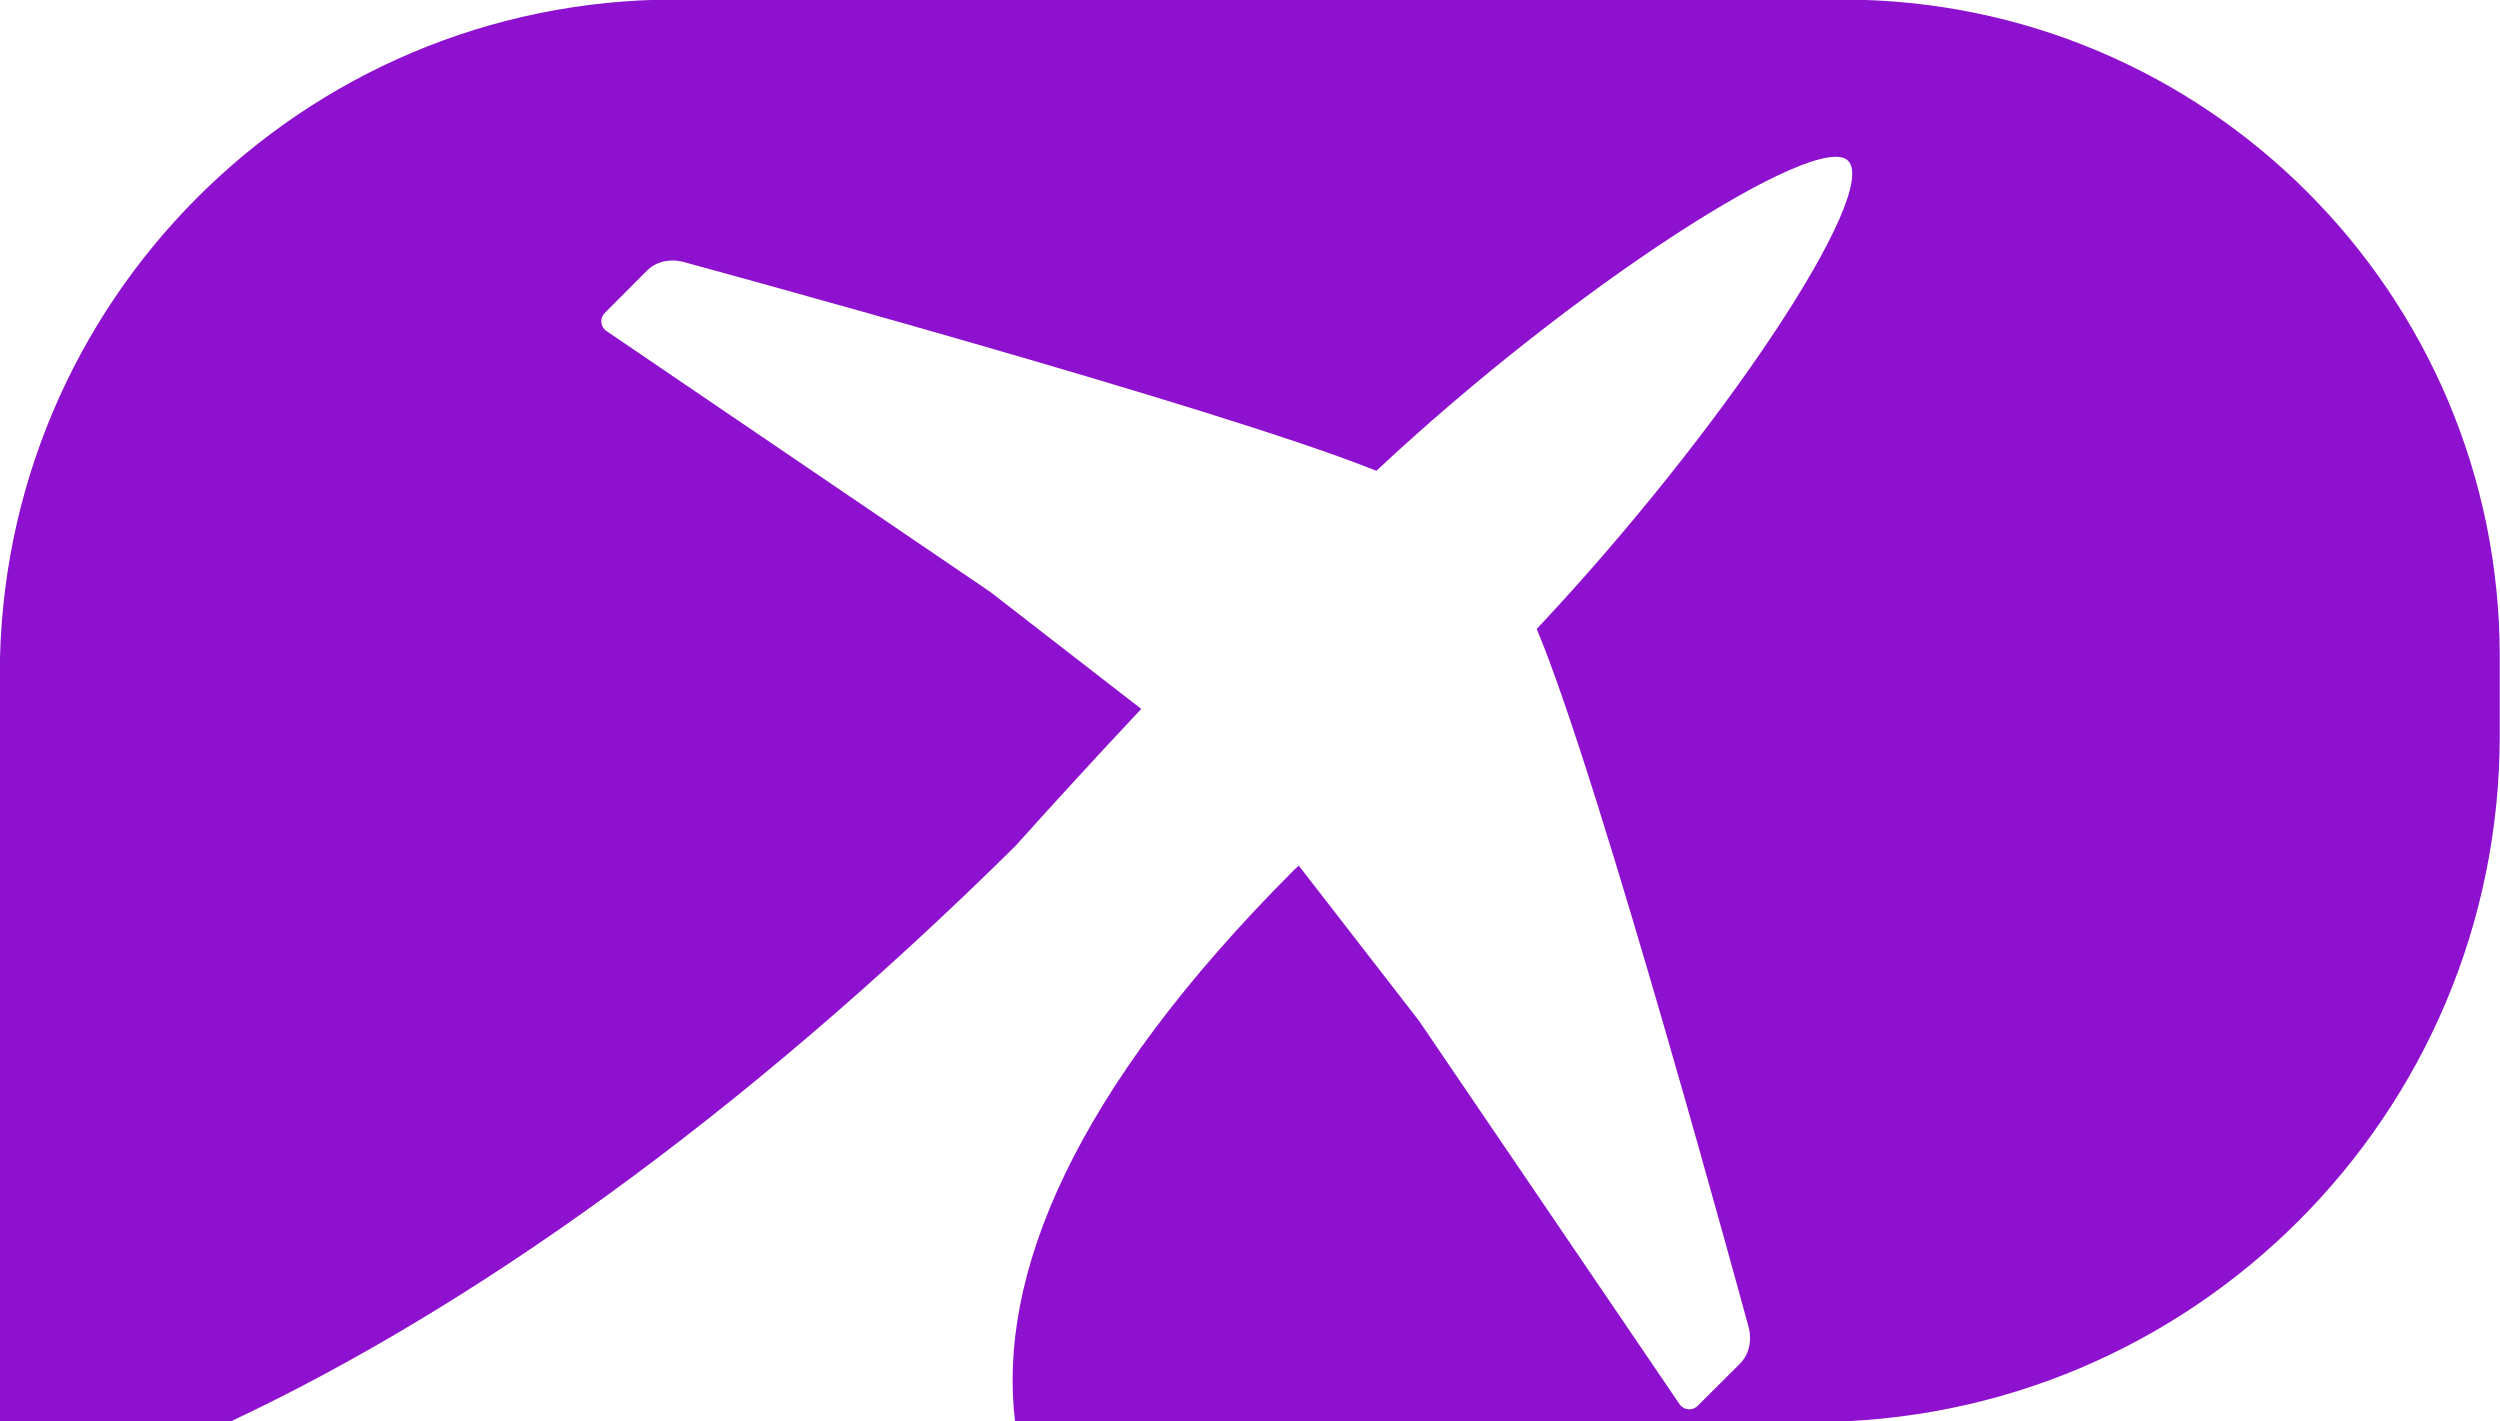 <svg width="994" height="565" viewBox="0 0 994 565" fill="none" xmlns="http://www.w3.org/2000/svg">
<g clip-path="url(#clip0_1_2)">
<path d="M732.68 -0.18H268.37C120.11 -0.18 -0.08 120.01 -0.08 268.27V565.39H91.26C186.7 520.54 293.48 445.21 403.64 336.46C419.78 318.48 436.59 300.15 453.74 281.88C453.74 281.88 453.74 281.87 453.75 281.86L393.66 235.29L241.13 131.62C238.7 129.97 238.37 126.52 240.45 124.44L257.2 107.64C260.69 104.14 265.9 102.79 271.2 104.01C271.2 104.01 484.97 161.99 547.24 187.2C626.16 113.32 722.65 51.75 734.78 63.88C747.59 76.69 684.8 171.55 611 250.07C636.19 309.87 695.4 528.22 695.4 528.22C696.62 533.52 695.27 538.74 691.77 542.23L674.97 558.98C672.89 561.05 669.44 560.73 667.79 558.3L564.12 405.77L516.38 344.16C515.8 344.7 515.23 345.23 514.65 345.77C426.28 434.15 396.55 507.5 403.61 565.4H720.83C871.64 565.4 993.9 443.14 993.9 292.33V261.06C993.9 116.79 876.94 -0.17 732.67 -0.17L732.68 -0.18Z" fill="#8D11CF"/>
</g>
<defs>
<clipPath id="clip0_1_2">
<rect width="994" height="565" fill="white"/>
</clipPath>
</defs>
</svg>
